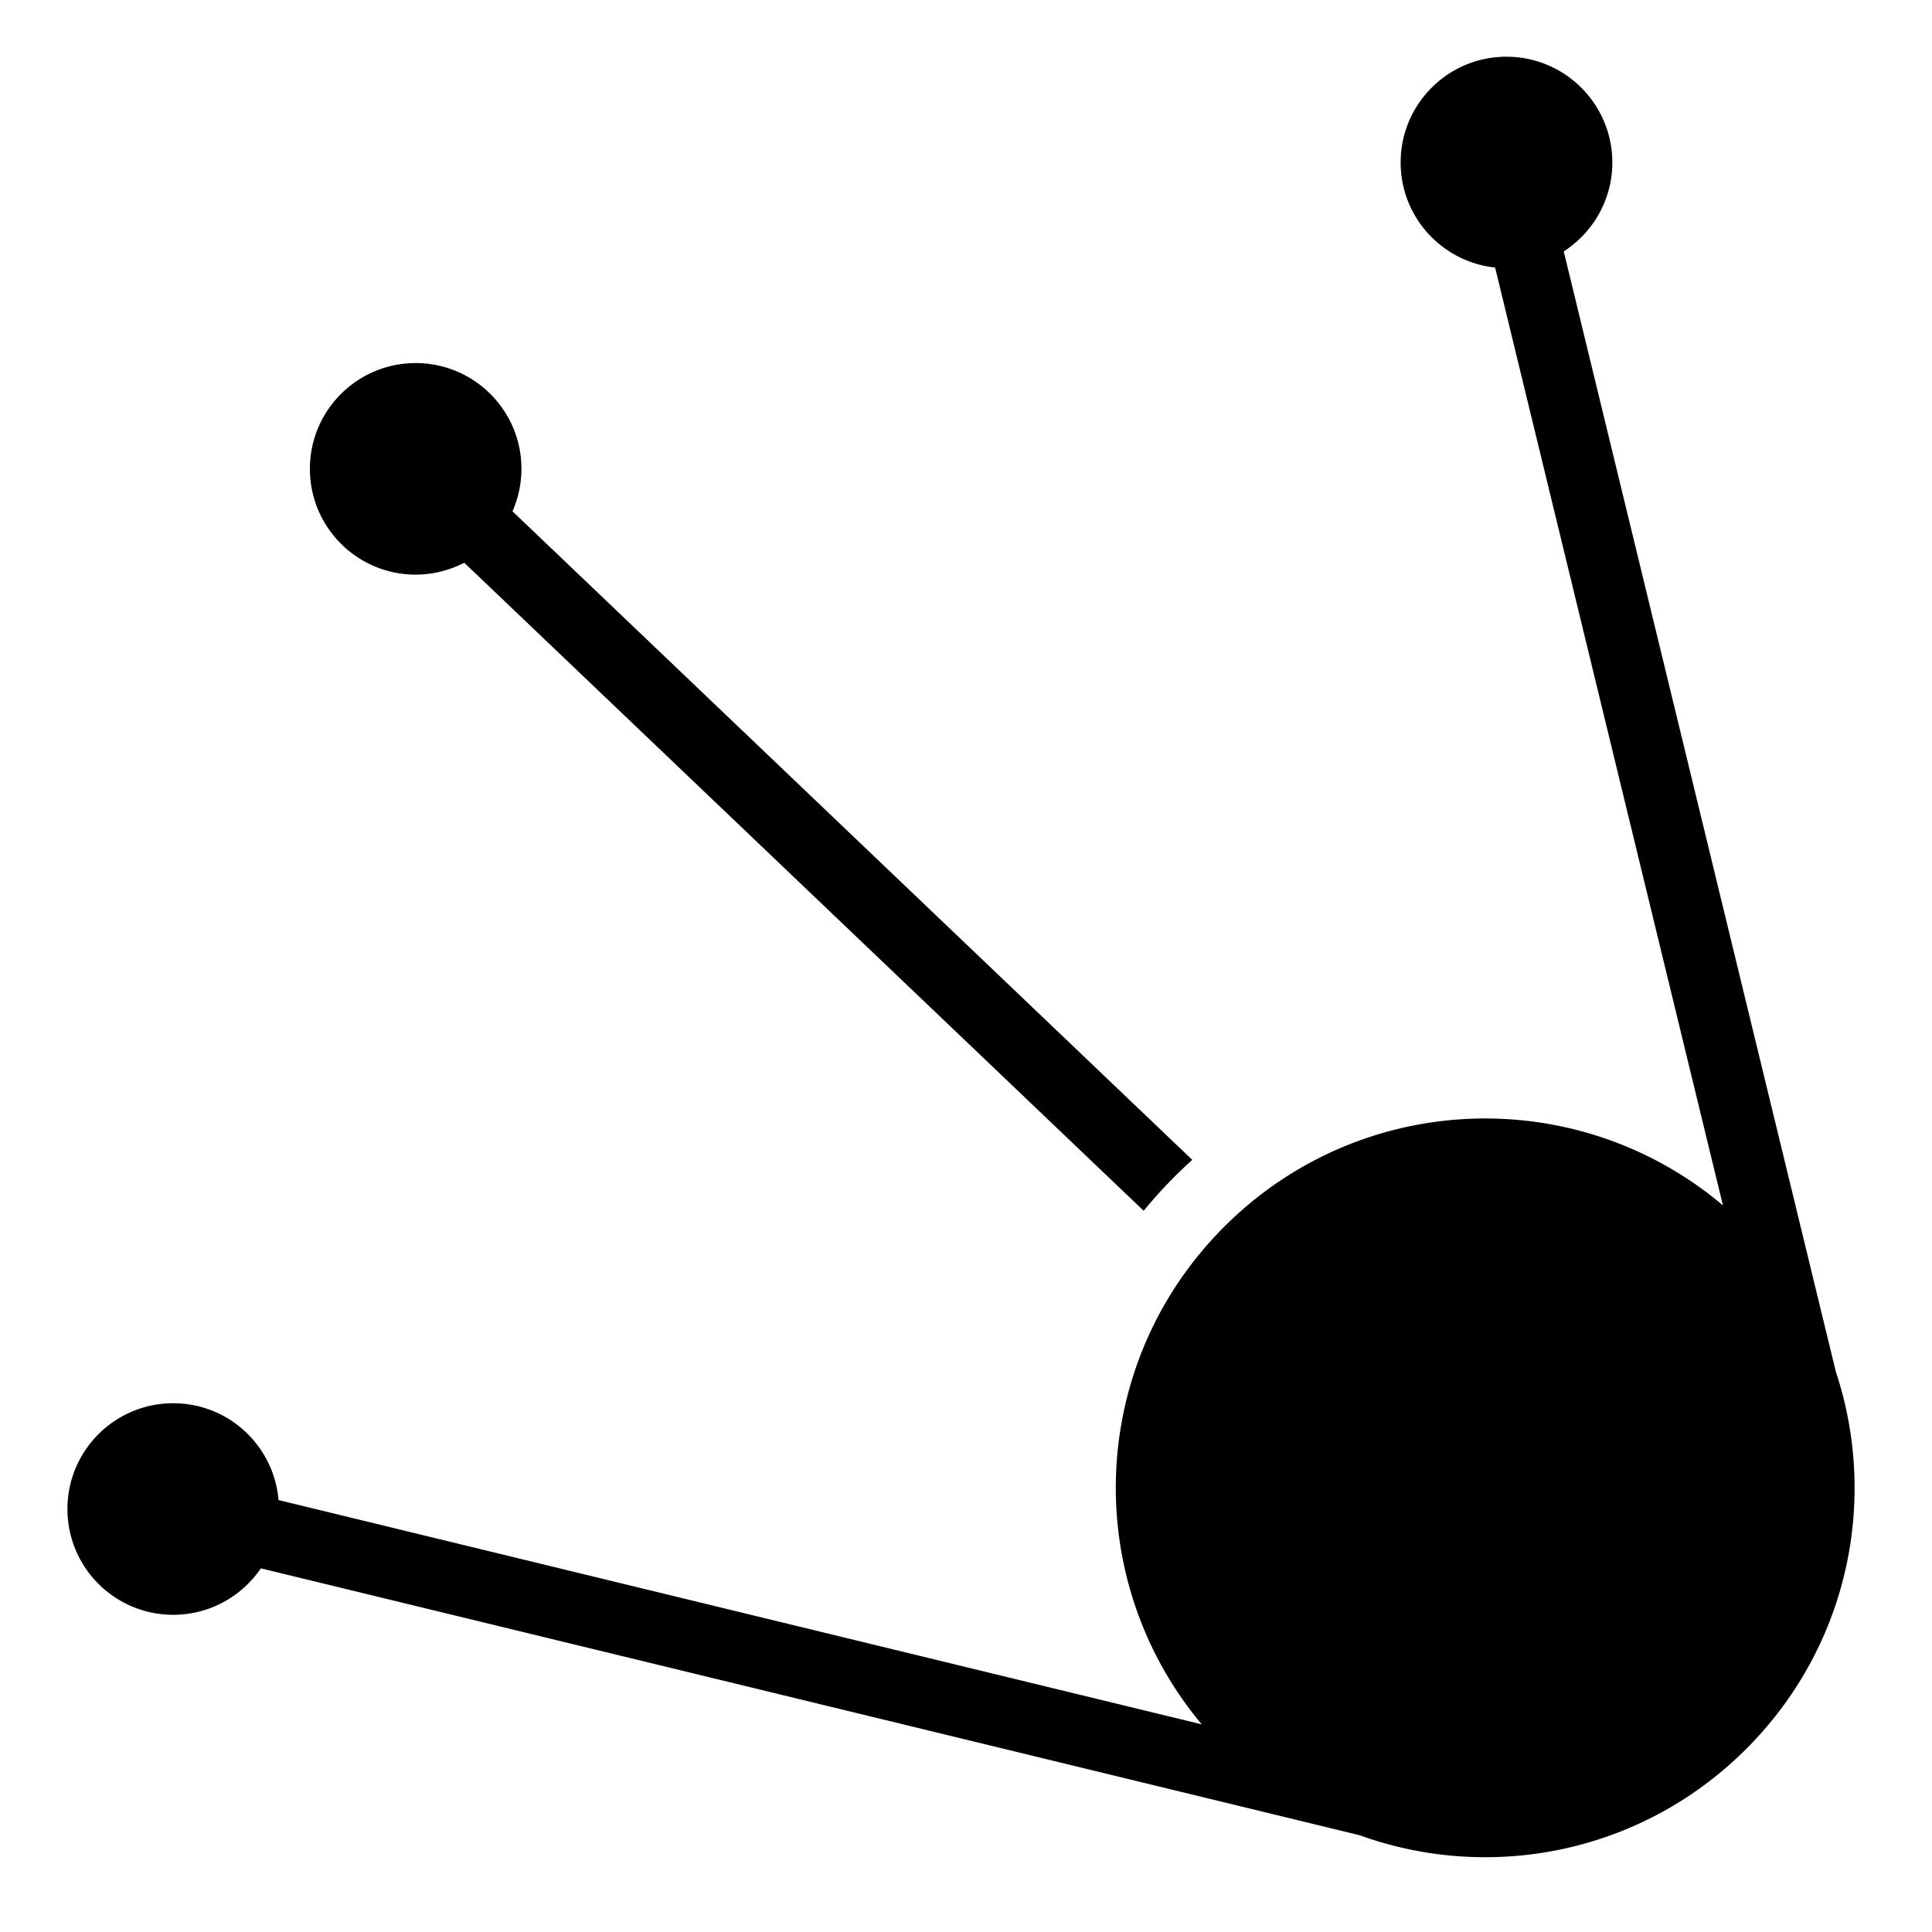 <?xml version="1.0" encoding="utf-8"?>
<!-- Generator: www.svgicons.com -->
<svg xmlns="http://www.w3.org/2000/svg" width="800" height="800" viewBox="0 0 512 512">
<path fill="currentColor" d="M399.22 15.03c-15.483 0-28.033 12.55-28.033 28.032c0 14.46 10.972 26.336 25.032 27.844l60.374 248.53c-18.185-15.346-40.6-23.03-63-23.03c-25.02 0-50.046 9.577-69.188 28.72c-36.185 36.184-38.155 93.355-5.937 131.843L73.81 397.53c-1.2-14.374-13.22-25.655-27.906-25.655c-15.48 0-28.03 12.55-28.03 28.03c0 15.483 12.55 28.033 28.03 28.033c9.65 0 18.176-4.888 23.22-12.313l291.155 70.72c34.573 12.523 74.728 4.897 102.5-22.876c27.094-27.094 35.005-65.936 23.75-99.908L414.407 66.625c7.736-4.99 12.875-13.673 12.875-23.563c0-15.48-12.58-28.03-28.06-28.03zM110.155 96.22c-15.48 0-28.03 12.548-28.03 28.03s12.55 28.03 28.03 28.03c4.647 0 9.017-1.154 12.875-3.155l180.064 171.75a119.6 119.6 0 0 1 12.874-13.5L135.813 135.5a27.9 27.9 0 0 0 2.375-11.25c0-15.482-12.55-28.03-28.03-28.03z"/>
</svg>